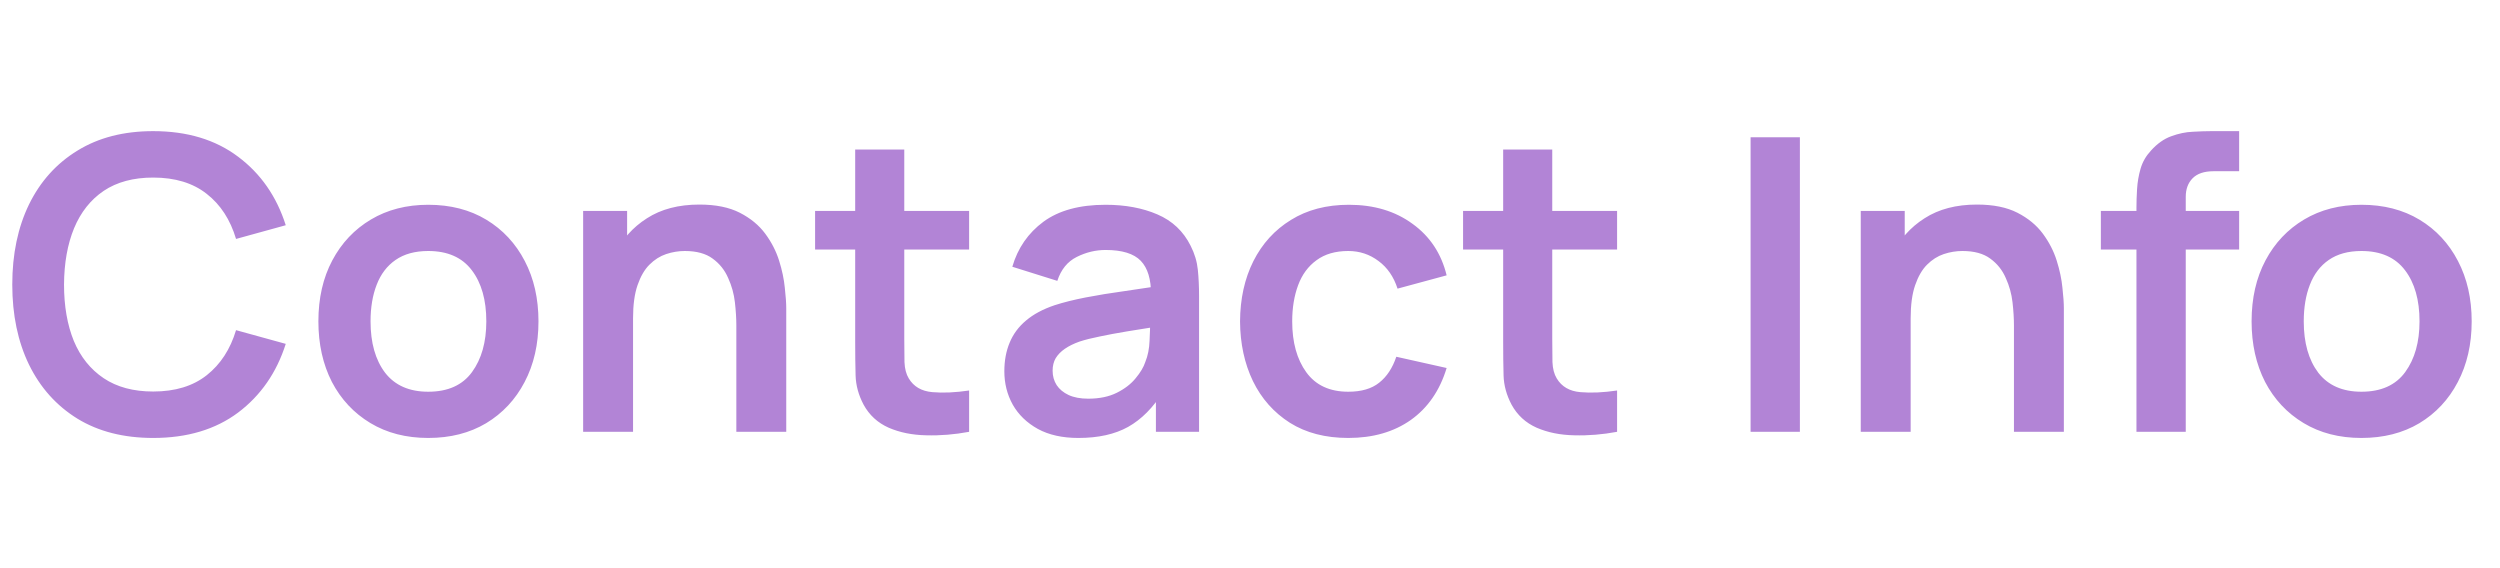 <svg width="110" height="25" viewBox="0 0 110 25" fill="none" xmlns="http://www.w3.org/2000/svg">
<path d="M6.741 19.27C5.445 19.27 4.335 18.988 3.411 18.424C2.487 17.854 1.776 17.062 1.278 16.048C0.786 15.034 0.54 13.858 0.54 12.52C0.54 11.182 0.786 10.006 1.278 8.992C1.776 7.978 2.487 7.189 3.411 6.625C4.335 6.055 5.445 5.77 6.741 5.77C8.235 5.77 9.48 6.145 10.476 6.895C11.472 7.639 12.171 8.644 12.573 9.91L10.386 10.513C10.134 9.667 9.705 9.007 9.099 8.533C8.493 8.053 7.707 7.813 6.741 7.813C5.871 7.813 5.145 8.008 4.563 8.398C3.987 8.788 3.552 9.337 3.258 10.045C2.97 10.747 2.823 11.572 2.817 12.52C2.817 13.468 2.961 14.296 3.249 15.004C3.543 15.706 3.981 16.252 4.563 16.642C5.145 17.032 5.871 17.227 6.741 17.227C7.707 17.227 8.493 16.987 9.099 16.507C9.705 16.027 10.134 15.367 10.386 14.527L12.573 15.13C12.171 16.396 11.472 17.404 10.476 18.154C9.48 18.898 8.235 19.27 6.741 19.27ZM18.842 19.27C17.87 19.27 17.021 19.051 16.295 18.613C15.569 18.175 15.005 17.572 14.603 16.804C14.207 16.03 14.009 15.142 14.009 14.14C14.009 13.12 14.213 12.226 14.621 11.458C15.029 10.69 15.596 10.09 16.322 9.658C17.048 9.226 17.888 9.01 18.842 9.01C19.82 9.01 20.672 9.229 21.398 9.667C22.124 10.105 22.688 10.711 23.09 11.485C23.492 12.253 23.693 13.138 23.693 14.14C23.693 15.148 23.489 16.039 23.081 16.813C22.679 17.581 22.115 18.184 21.389 18.622C20.663 19.054 19.814 19.27 18.842 19.27ZM18.842 17.236C19.706 17.236 20.348 16.948 20.768 16.372C21.188 15.796 21.398 15.052 21.398 14.14C21.398 13.198 21.185 12.448 20.759 11.89C20.333 11.326 19.694 11.044 18.842 11.044C18.26 11.044 17.78 11.176 17.402 11.44C17.03 11.698 16.754 12.061 16.574 12.529C16.394 12.991 16.304 13.528 16.304 14.14C16.304 15.082 16.517 15.835 16.943 16.399C17.375 16.957 18.008 17.236 18.842 17.236ZM32.399 19V14.32C32.399 14.014 32.378 13.675 32.336 13.303C32.294 12.931 32.195 12.574 32.039 12.232C31.889 11.884 31.661 11.599 31.355 11.377C31.055 11.155 30.647 11.044 30.131 11.044C29.855 11.044 29.582 11.089 29.312 11.179C29.042 11.269 28.796 11.425 28.574 11.647C28.358 11.863 28.184 12.163 28.052 12.547C27.92 12.925 27.854 13.411 27.854 14.005L26.567 13.456C26.567 12.628 26.726 11.878 27.044 11.206C27.368 10.534 27.842 10 28.466 9.604C29.09 9.202 29.858 9.001 30.77 9.001C31.49 9.001 32.084 9.121 32.552 9.361C33.02 9.601 33.392 9.907 33.668 10.279C33.944 10.651 34.148 11.047 34.28 11.467C34.412 11.887 34.496 12.286 34.532 12.664C34.574 13.036 34.595 13.339 34.595 13.573V19H32.399ZM25.658 19V9.28H27.593V12.295H27.854V19H25.658ZM42.641 19C41.999 19.12 41.369 19.171 40.751 19.153C40.139 19.141 39.59 19.03 39.104 18.82C38.618 18.604 38.249 18.265 37.997 17.803C37.775 17.383 37.658 16.954 37.646 16.516C37.634 16.078 37.628 15.583 37.628 15.031V6.58H39.788V14.905C39.788 15.295 39.791 15.637 39.797 15.931C39.809 16.225 39.872 16.465 39.986 16.651C40.202 17.011 40.547 17.212 41.021 17.254C41.495 17.296 42.035 17.272 42.641 17.182V19ZM35.864 10.981V9.28H42.641V10.981H35.864ZM47.449 19.27C46.747 19.27 46.153 19.138 45.667 18.874C45.181 18.604 44.812 18.247 44.56 17.803C44.314 17.359 44.191 16.87 44.191 16.336C44.191 15.868 44.269 15.448 44.425 15.076C44.581 14.698 44.821 14.374 45.145 14.104C45.469 13.828 45.889 13.603 46.405 13.429C46.795 13.303 47.251 13.189 47.773 13.087C48.301 12.985 48.871 12.892 49.483 12.808C50.101 12.718 50.746 12.622 51.418 12.52L50.644 12.961C50.65 12.289 50.5 11.794 50.194 11.476C49.888 11.158 49.372 10.999 48.646 10.999C48.208 10.999 47.785 11.101 47.377 11.305C46.969 11.509 46.684 11.86 46.522 12.358L44.542 11.737C44.782 10.915 45.238 10.255 45.91 9.757C46.588 9.259 47.5 9.01 48.646 9.01C49.51 9.01 50.269 9.151 50.923 9.433C51.583 9.715 52.072 10.177 52.39 10.819C52.564 11.161 52.669 11.512 52.705 11.872C52.741 12.226 52.759 12.613 52.759 13.033V19H50.86V16.894L51.175 17.236C50.737 17.938 50.224 18.454 49.636 18.784C49.054 19.108 48.325 19.27 47.449 19.27ZM47.881 17.542C48.373 17.542 48.793 17.455 49.141 17.281C49.489 17.107 49.765 16.894 49.969 16.642C50.179 16.39 50.32 16.153 50.392 15.931C50.506 15.655 50.569 15.34 50.581 14.986C50.599 14.626 50.608 14.335 50.608 14.113L51.274 14.311C50.62 14.413 50.059 14.503 49.591 14.581C49.123 14.659 48.721 14.734 48.385 14.806C48.049 14.872 47.752 14.947 47.494 15.031C47.242 15.121 47.029 15.226 46.855 15.346C46.681 15.466 46.546 15.604 46.45 15.76C46.36 15.916 46.315 16.099 46.315 16.309C46.315 16.549 46.375 16.762 46.495 16.948C46.615 17.128 46.789 17.272 47.017 17.38C47.251 17.488 47.539 17.542 47.881 17.542ZM59.323 19.27C58.321 19.27 57.466 19.048 56.758 18.604C56.05 18.154 55.507 17.542 55.129 16.768C54.757 15.994 54.568 15.118 54.562 14.14C54.568 13.144 54.763 12.262 55.147 11.494C55.537 10.72 56.089 10.114 56.803 9.676C57.517 9.232 58.366 9.01 59.35 9.01C60.454 9.01 61.387 9.289 62.149 9.847C62.917 10.399 63.418 11.155 63.652 12.115L61.492 12.7C61.324 12.178 61.045 11.773 60.655 11.485C60.265 11.191 59.821 11.044 59.323 11.044C58.759 11.044 58.294 11.179 57.928 11.449C57.562 11.713 57.292 12.079 57.118 12.547C56.944 13.015 56.857 13.546 56.857 14.14C56.857 15.064 57.064 15.811 57.478 16.381C57.892 16.951 58.507 17.236 59.323 17.236C59.899 17.236 60.352 17.104 60.682 16.84C61.018 16.576 61.27 16.195 61.438 15.697L63.652 16.192C63.352 17.182 62.827 17.944 62.077 18.478C61.327 19.006 60.409 19.27 59.323 19.27ZM71.152 19C70.51 19.12 69.88 19.171 69.262 19.153C68.65 19.141 68.101 19.03 67.615 18.82C67.129 18.604 66.76 18.265 66.508 17.803C66.286 17.383 66.169 16.954 66.157 16.516C66.145 16.078 66.139 15.583 66.139 15.031V6.58H68.299V14.905C68.299 15.295 68.302 15.637 68.308 15.931C68.32 16.225 68.383 16.465 68.497 16.651C68.713 17.011 69.058 17.212 69.532 17.254C70.006 17.296 70.546 17.272 71.152 17.182V19ZM64.375 10.981V9.28H71.152V10.981H64.375ZM77.026 19V6.04H79.195V19H77.026ZM88.614 19V14.32C88.614 14.014 88.593 13.675 88.551 13.303C88.509 12.931 88.41 12.574 88.254 12.232C88.104 11.884 87.876 11.599 87.57 11.377C87.27 11.155 86.862 11.044 86.346 11.044C86.07 11.044 85.797 11.089 85.527 11.179C85.257 11.269 85.011 11.425 84.789 11.647C84.573 11.863 84.399 12.163 84.267 12.547C84.135 12.925 84.069 13.411 84.069 14.005L82.782 13.456C82.782 12.628 82.941 11.878 83.259 11.206C83.583 10.534 84.057 10 84.681 9.604C85.305 9.202 86.073 9.001 86.985 9.001C87.705 9.001 88.299 9.121 88.767 9.361C89.235 9.601 89.607 9.907 89.883 10.279C90.159 10.651 90.363 11.047 90.495 11.467C90.627 11.887 90.711 12.286 90.747 12.664C90.789 13.036 90.81 13.339 90.81 13.573V19H88.614ZM81.873 19V9.28H83.808V12.295H84.069V19H81.873ZM94.004 19V9.127C94.004 8.881 94.013 8.611 94.031 8.317C94.049 8.017 94.1 7.72 94.184 7.426C94.268 7.132 94.421 6.865 94.643 6.625C94.919 6.319 95.216 6.109 95.534 5.995C95.858 5.875 96.176 5.809 96.488 5.797C96.8 5.779 97.073 5.77 97.307 5.77H98.522V7.534H97.397C96.983 7.534 96.674 7.639 96.47 7.849C96.272 8.053 96.173 8.323 96.173 8.659V19H94.004ZM92.438 10.981V9.28H98.522V10.981H92.438ZM103.903 19.27C102.931 19.27 102.082 19.051 101.356 18.613C100.63 18.175 100.066 17.572 99.664 16.804C99.268 16.03 99.07 15.142 99.07 14.14C99.07 13.12 99.274 12.226 99.682 11.458C100.09 10.69 100.657 10.09 101.383 9.658C102.109 9.226 102.949 9.01 103.903 9.01C104.881 9.01 105.733 9.229 106.459 9.667C107.185 10.105 107.749 10.711 108.151 11.485C108.553 12.253 108.754 13.138 108.754 14.14C108.754 15.148 108.55 16.039 108.142 16.813C107.74 17.581 107.176 18.184 106.45 18.622C105.724 19.054 104.875 19.27 103.903 19.27ZM103.903 17.236C104.767 17.236 105.409 16.948 105.829 16.372C106.249 15.796 106.459 15.052 106.459 14.14C106.459 13.198 106.246 12.448 105.82 11.89C105.394 11.326 104.755 11.044 103.903 11.044C103.321 11.044 102.841 11.176 102.463 11.44C102.091 11.698 101.815 12.061 101.635 12.529C101.455 12.991 101.365 13.528 101.365 14.14C101.365 15.082 101.578 15.835 102.004 16.399C102.436 16.957 103.069 17.236 103.903 17.236Z" fill="#B284D6"/>
</svg>
